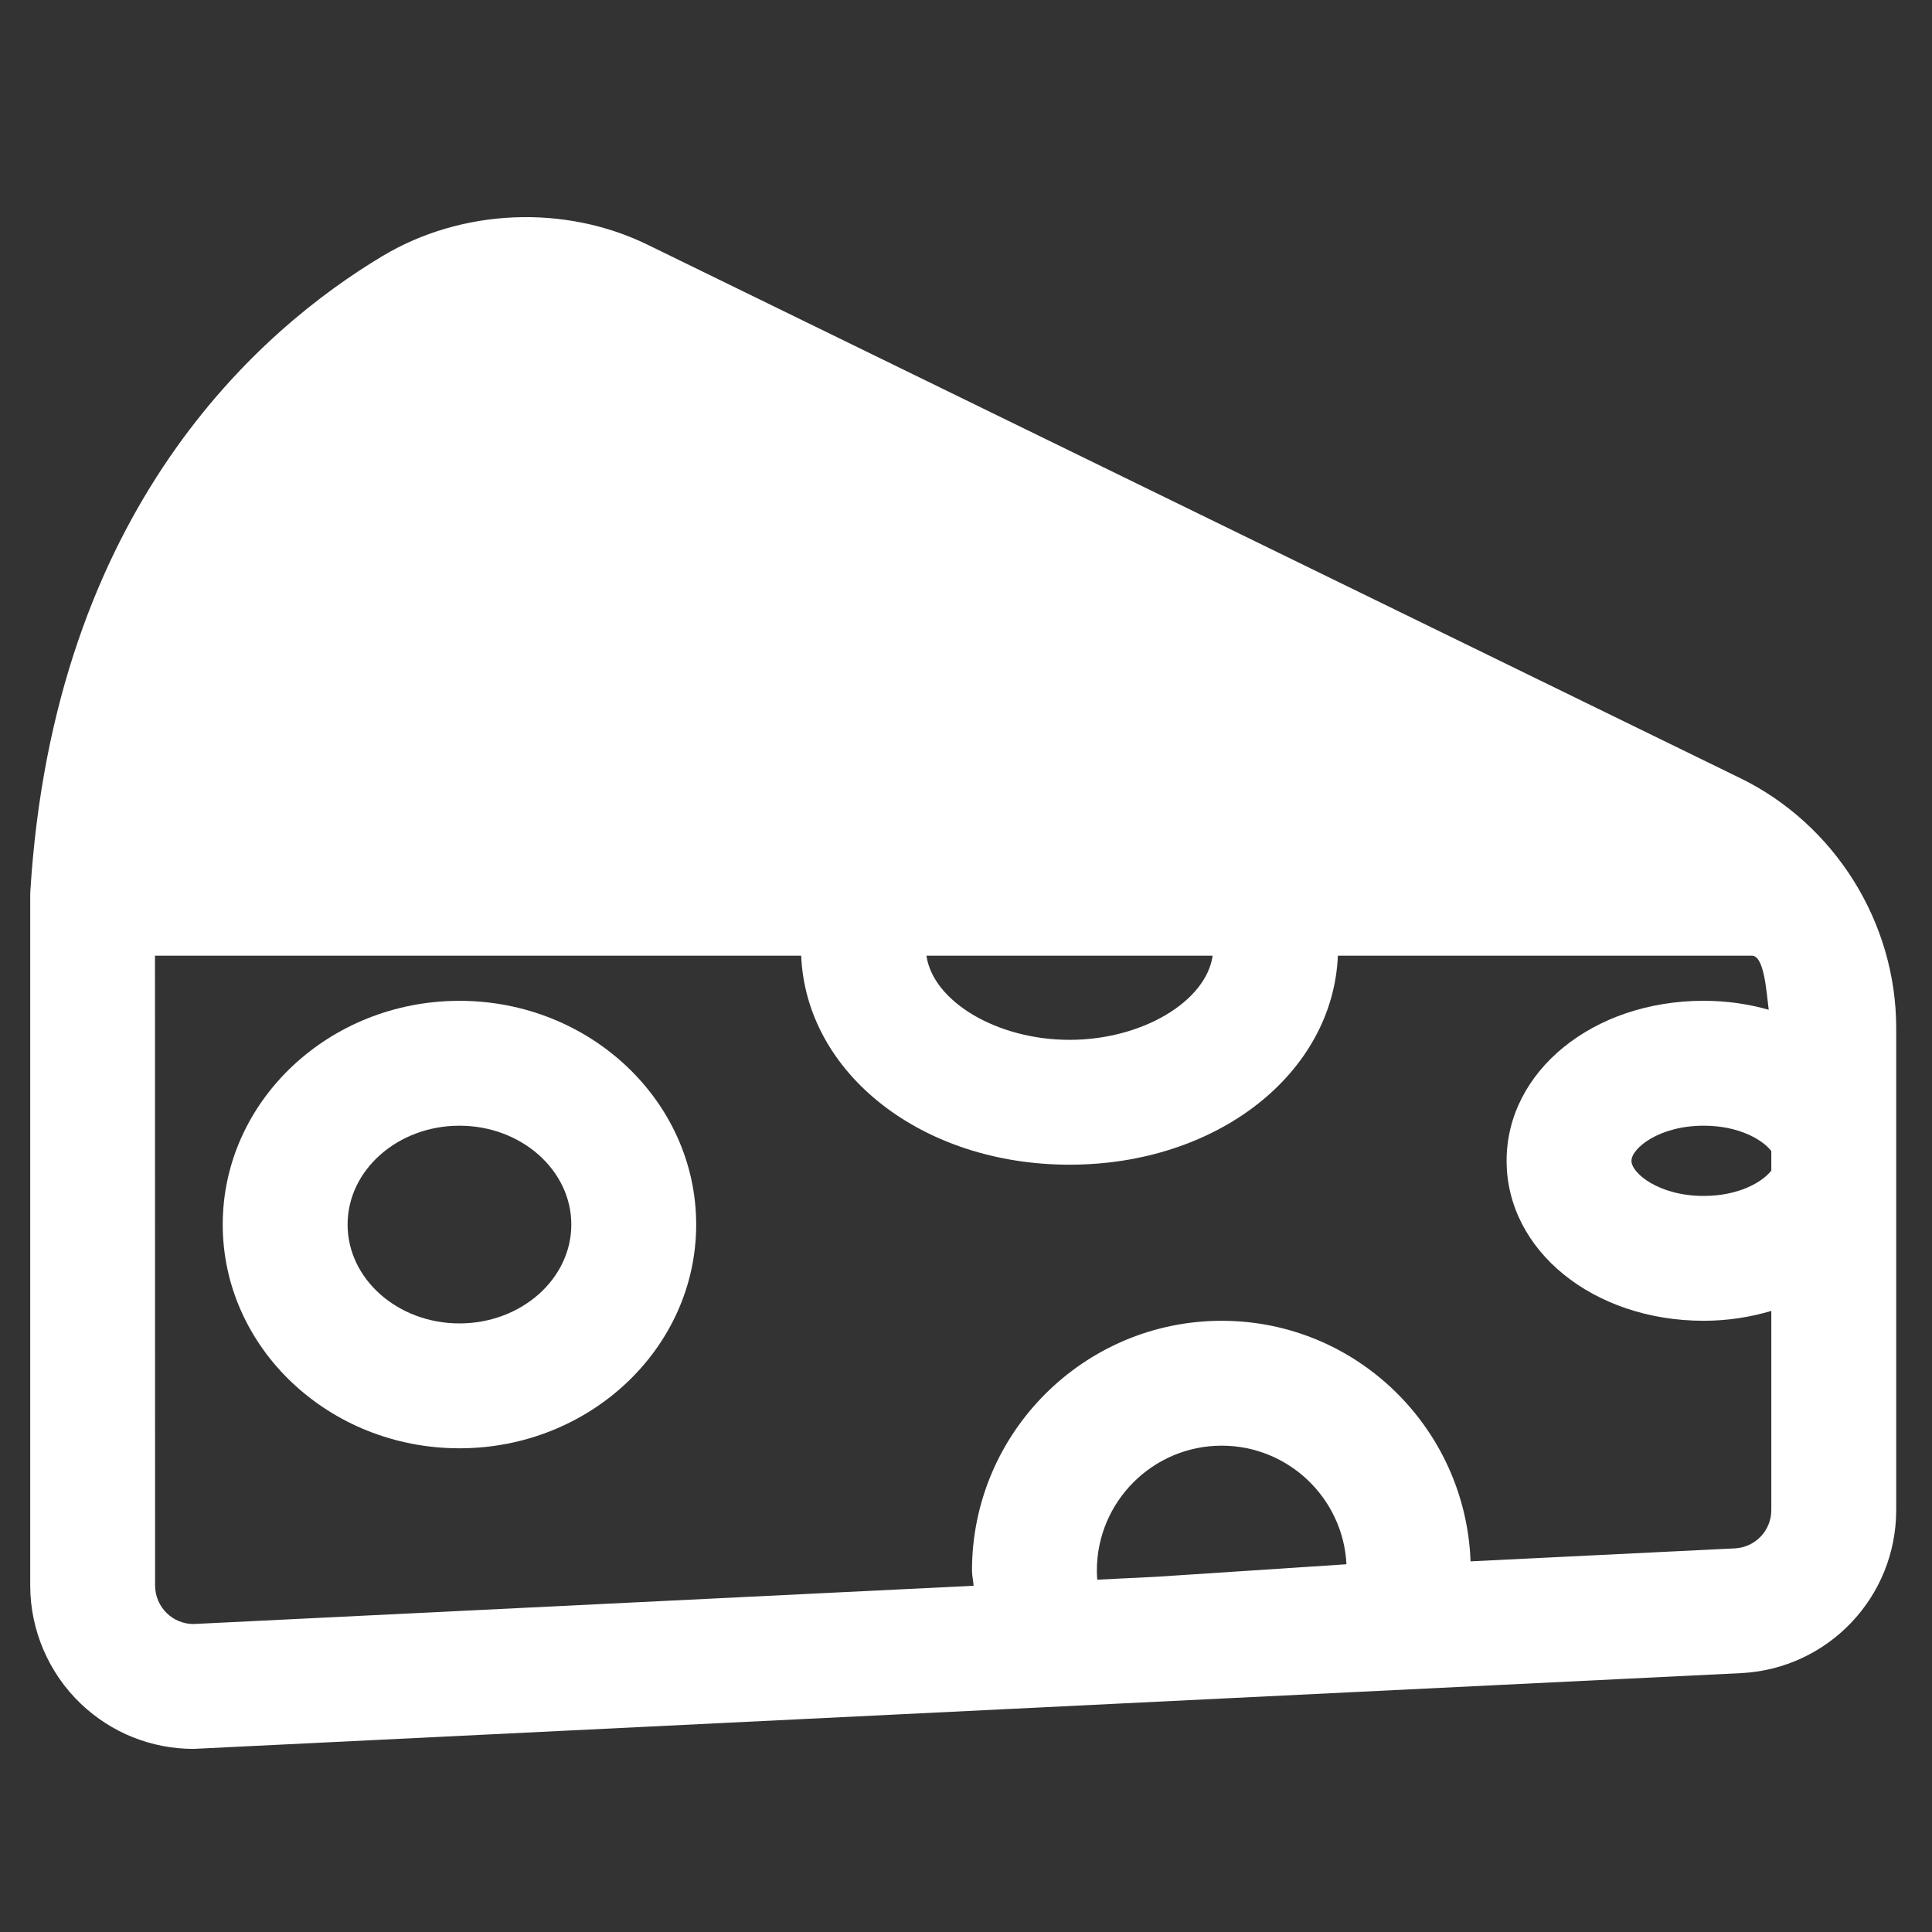 <?xml version="1.0" encoding="UTF-8"?>
<!DOCTYPE svg  PUBLIC '-//W3C//DTD SVG 1.1//EN'  'http://www.w3.org/Graphics/SVG/1.1/DTD/svg11.dtd'>
<svg enable-background="new 0 0 512 512" version="1.1" viewBox="0 0 512 512" xml:space="preserve" xmlns="http://www.w3.org/2000/svg" fill="#fff">
	<rect x="0" y="0" width="512" height="512" fill="#333333" stroke="none"/>
	<path d="m461.15 206.2l-289.52-141.34c-21.992-10.738-49.227-9.582-70.226 2.973-32.252 19.302-87.265 66.792-93.397 168.89v183.47c0 11.796 4.904 23.22 13.436 31.34 8.088 7.699 18.688 11.941 29.854 11.941l410.06-20.077c23.074-1.131 41.156-20.118 41.156-43.225v-127.76c-1e-3 -27.954-16.233-53.946-41.36-66.218zm8.265 98.84v5.177c-2.447 3.146-8.766 6.719-17.92 6.719-11.877 0-19.14-6.027-19.14-9.308s7.263-9.307 19.14-9.307c9.154 0 15.473 3.572 17.92 6.719zm-148.05-51.77c-1.741 12.08-18.614 22.299-37.925 22.299-19.31 0-36.184-10.22-37.924-22.299h75.849zm-30.685 162.94c0-18.251 14.842-33.093 33.093-33.093 17.686 0 32.181 13.953 33.053 31.429l-50.415 3.318-15.63 0.768c-0.061-0.802-0.101-1.612-0.101-2.422zm169.06-5.874l-70.028 3.438c-1.313-35.345-30.277-63.75-65.939-63.75-36.494 0-66.186 29.692-66.186 66.187 0 1.36 0.343 2.679 0.428 4.031l-206.72 10.139c-2.625 0-5.123-1.002-7.037-2.82-2.004-1.915-3.158-4.597-3.158-7.369l-0.029-166.93h171.25c1.306 31.2 31.955 55.392 71.115 55.392s69.811-24.192 71.115-55.392h109.71c3.246 0 3.834 9.261 4.464 14.331-5.36-1.522-11.138-2.374-17.229-2.374-29.287 0-52.232 18.623-52.232 42.4 0 23.778 22.945 42.4 52.232 42.4 6.367 0 12.362-0.964 17.92-2.618v52.767c-1e-3 5.44-4.25 9.907-9.68 10.166z"/>
	<path d="m121.76 265.23c-34.596 0-62.736 26.597-62.736 59.287 0 32.697 28.141 59.294 62.736 59.294s62.736-26.598 62.736-59.294c0-32.69-28.14-59.287-62.736-59.287zm0 85.487c-16.345 0-29.644-11.755-29.644-26.201s13.299-26.193 29.644-26.193c16.344 0 29.643 11.748 29.643 26.193s-13.299 26.201-29.643 26.201z"/>
</svg>
